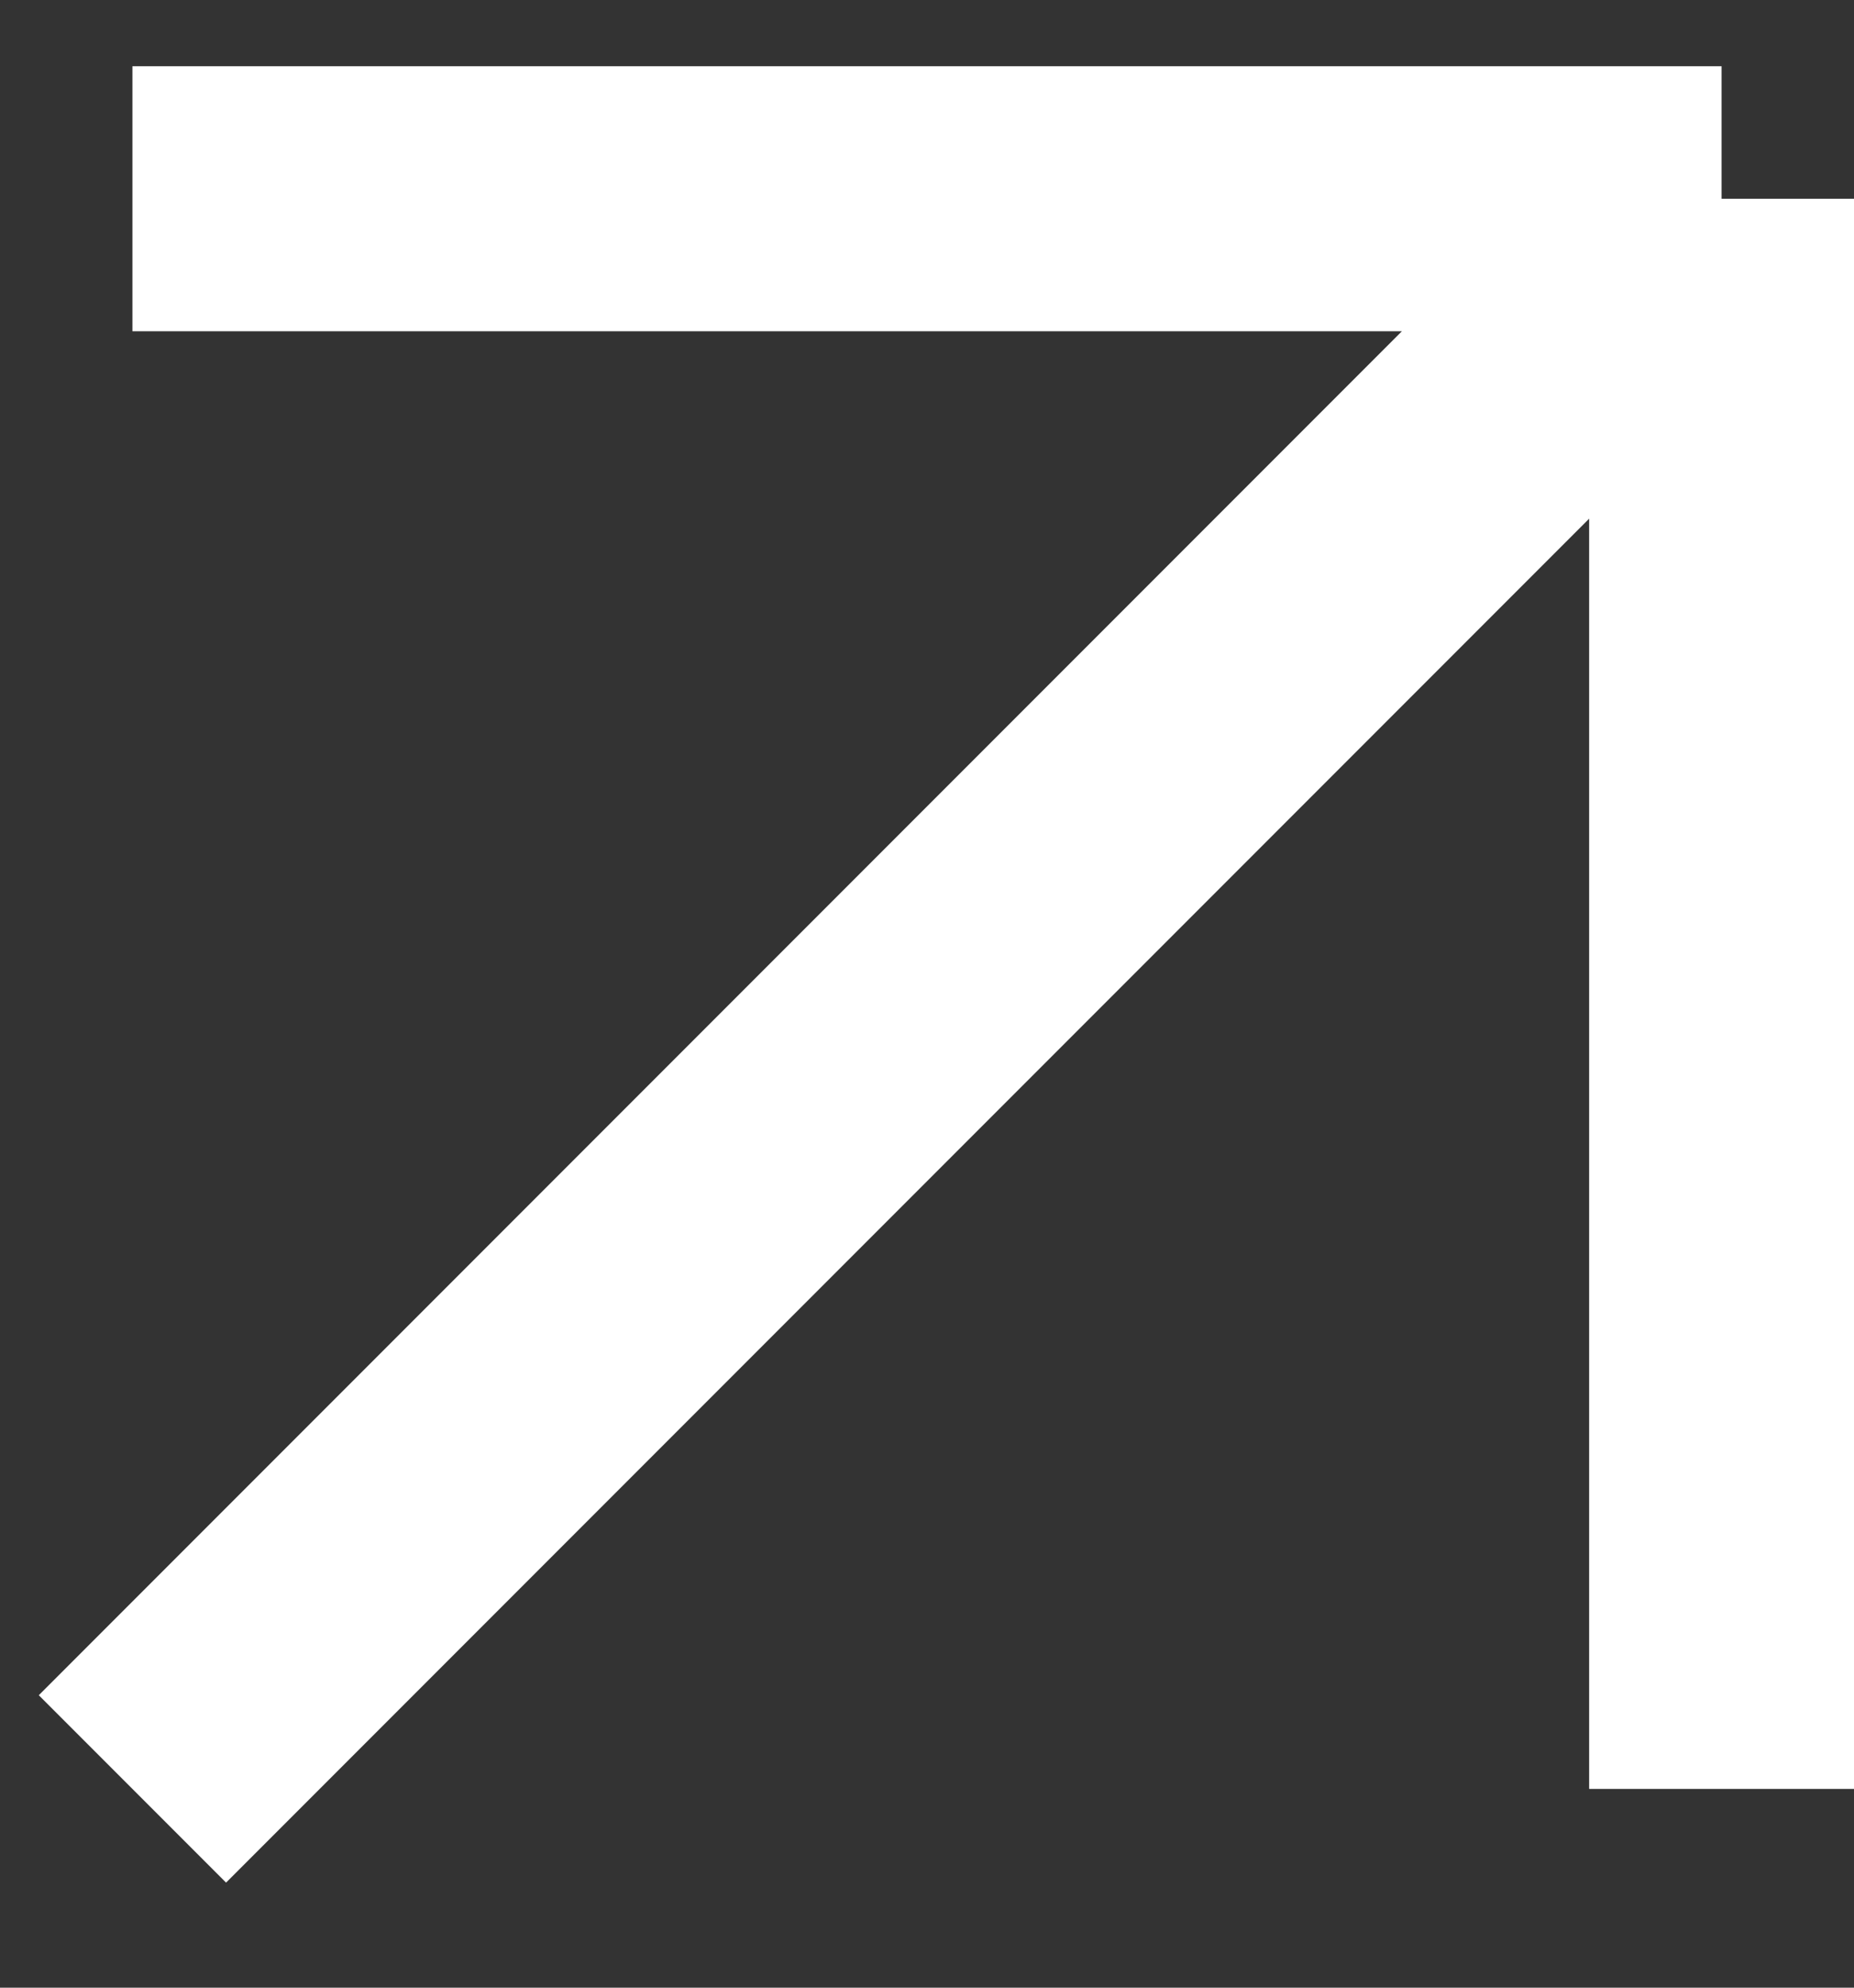 <?xml version="1.0" encoding="UTF-8"?> <svg xmlns="http://www.w3.org/2000/svg" width="14" height="15" viewBox="0 0 14 15" fill="none"><rect x="0" y="0" width="14" height="15" fill="#333333" stroke="none"/><path d="M1 13.5L13 1.5M13 1.5L1 1.5M13 1.5V13.5" stroke="white" stroke-width="2"></path></svg> 